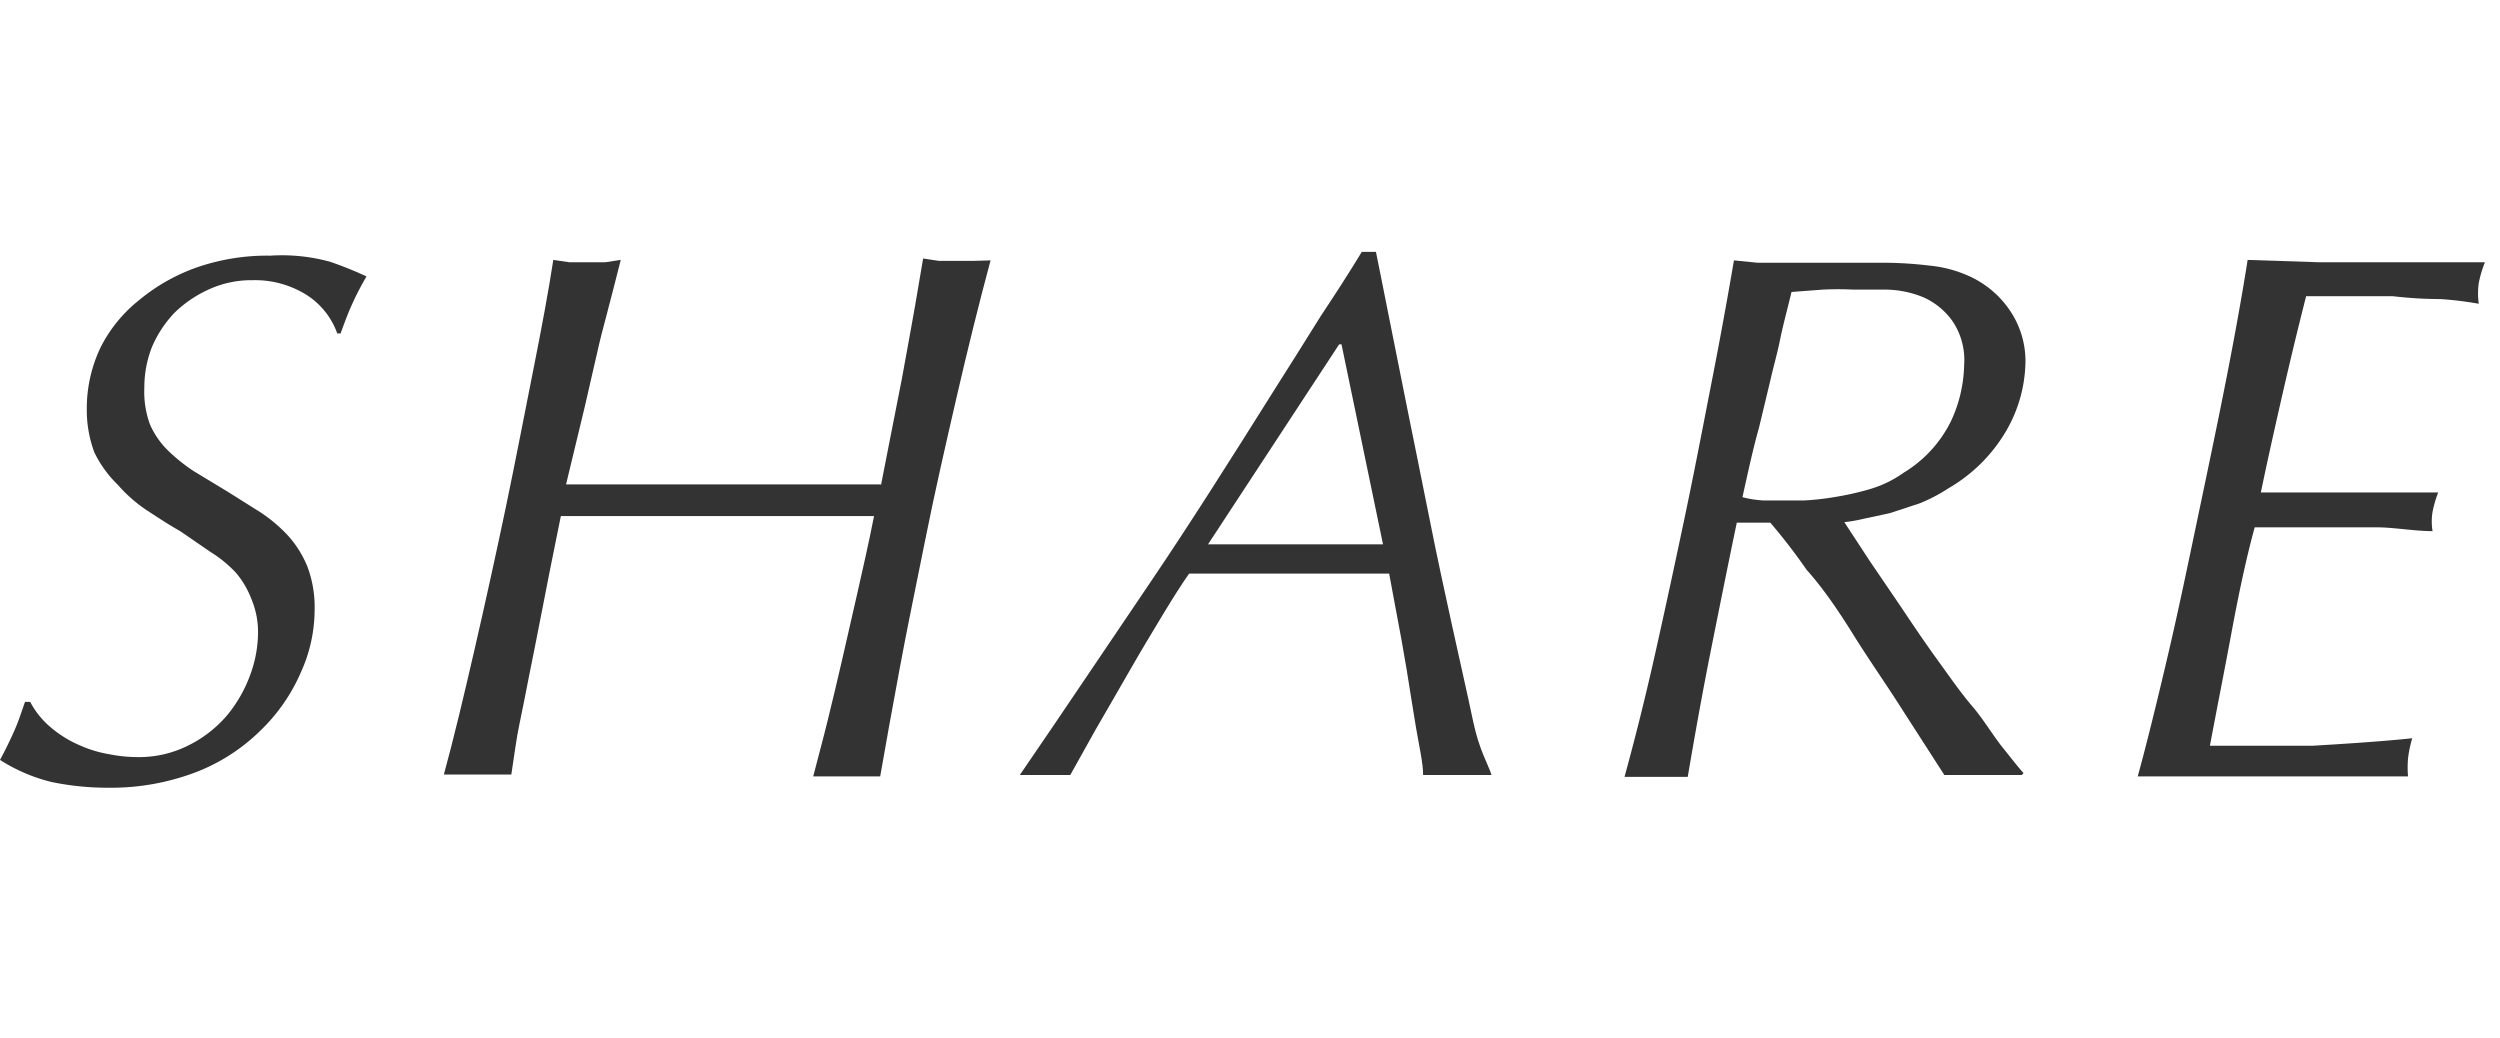 <svg height="22" viewBox="0 0 53 22" width="53" xmlns="http://www.w3.org/2000/svg"><g fill="#333"><path d="m6.48 6.24a2.06 2.06 0 0 0 -1.12-.3 2.17 2.17 0 0 0 -.92.19 2.54 2.54 0 0 0 -.74.5 2.44 2.44 0 0 0 -.48.73 2.34 2.34 0 0 0 -.16.86 2 2 0 0 0 .12.78 1.79 1.79 0 0 0 .37.54 3.67 3.67 0 0 0 .56.45l.71.43.7.44a3.18 3.18 0 0 1 .59.5 2.23 2.23 0 0 1 .41.66 2.46 2.46 0 0 1 .15.92 3.21 3.21 0 0 1 -.29 1.31 3.81 3.81 0 0 1 -.84 1.22 4 4 0 0 1 -1.36.89 5.06 5.06 0 0 1 -1.89.34 5.86 5.86 0 0 1 -1.19-.12 3.6 3.6 0 0 1 -1.1-.47c.11-.2.21-.41.3-.61s.16-.42.23-.62h.11a1.8 1.8 0 0 0 .46.56 2.39 2.39 0 0 0 .59.36 2.52 2.52 0 0 0 .63.19 3.06 3.06 0 0 0 .56.06 2.33 2.33 0 0 0 1.12-.25 2.59 2.59 0 0 0 .81-.63 2.9 2.9 0 0 0 .49-.85 2.63 2.63 0 0 0 .17-.88 1.81 1.81 0 0 0 -.14-.74 1.92 1.92 0 0 0 -.33-.56 2.65 2.65 0 0 0 -.54-.44l-.64-.44c-.25-.14-.49-.3-.72-.45a3.08 3.08 0 0 1 -.6-.53 2.43 2.43 0 0 1 -.5-.69 2.58 2.58 0 0 1 -.16-.93 3 3 0 0 1 .29-1.29 3 3 0 0 1 .81-1 4 4 0 0 1 1.23-.7 4.56 4.56 0 0 1 1.56-.25 3.85 3.85 0 0 1 1.27.13 8 8 0 0 1 .77.31 5.9 5.9 0 0 0 -.31.6c-.07.15-.15.36-.24.61h-.07a1.61 1.61 0 0 0 -.67-.83z"/><path d="m18.68 10.27c.13-.65.23-1.19.32-1.63s.16-.82.22-1.16.12-.65.18-1 .11-.64.17-1l.33.05h.75l.35-.01c-.25.93-.49 1.9-.72 2.9s-.46 2-.66 3-.39 1.9-.55 2.77-.3 1.63-.41 2.27h-1.42c.1-.39.21-.79.31-1.2s.2-.82.3-1.26.21-.91.32-1.4.24-1.05.36-1.66h-.84-5-.8c-.17.84-.31 1.53-.41 2.06s-.2 1-.27 1.36-.14.72-.2 1-.11.67-.17 1.06h-1.43c.21-.77.42-1.65.65-2.65s.45-2 .66-3 .4-2 .58-2.9.33-1.71.43-2.36l.34.05h.76l.33-.05c-.11.43-.2.79-.28 1.09s-.16.6-.23.92-.16.68-.25 1.09l-.4 1.66h.88 5.16z"/><path d="m31.62 16.43h-1.45c0-.25-.08-.59-.15-1s-.13-.82-.2-1.24-.14-.81-.21-1.17-.12-.66-.16-.86h-.85-1.28-1.06-1.05c-.15.21-.34.51-.57.89s-.47.78-.71 1.2-.48.83-.71 1.23l-.53.95h-1.07c.92-1.34 1.82-2.69 2.71-4s1.79-2.74 2.67-4.14q.59-.93 1-1.59c.3-.45.59-.9.87-1.36h.3c.06.28.14.71.26 1.3s.25 1.25.4 2 .31 1.52.47 2.33.33 1.59.49 2.32.31 1.38.44 2 .32.91.39 1.14zm-3.23-9.13-2.78 4.24h1.85s1.24 0 1.86 0l-.88-4.24z"/><path d="m42.86 16.43h-1.64l-.92-1.43c-.33-.52-.67-1-1-1.53s-.65-1-1-1.39a12.15 12.15 0 0 0 -.77-1h-.18-.35-.18c-.19.91-.37 1.81-.55 2.71s-.34 1.8-.49 2.68h-1.34c.2-.73.42-1.59.64-2.57s.44-2 .65-3 .4-2 .58-2.92.33-1.76.45-2.46l.5.05h.94.64.64.42a8.24 8.24 0 0 1 1 .06 2.65 2.65 0 0 1 .88.24 2.07 2.07 0 0 1 .88.79 1.91 1.91 0 0 1 .28 1 3 3 0 0 1 -.4 1.46 3.37 3.37 0 0 1 -1.23 1.23 3.55 3.55 0 0 1 -.61.32l-.64.21-.56.12a3.09 3.09 0 0 1 -.4.07l.53.81.68 1c.24.36.49.73.75 1.09s.51.72.75 1 .44.62.64.87.34.43.45.55zm-5.92-5.89a2.22 2.22 0 0 0 .45.07h.85a5.65 5.65 0 0 0 .64-.07 6.22 6.22 0 0 0 .76-.17 2.41 2.41 0 0 0 .72-.35 2.64 2.64 0 0 0 1-1.09 2.94 2.94 0 0 0 .28-1.2 1.46 1.46 0 0 0 -.26-.94 1.51 1.51 0 0 0 -.61-.49 2.16 2.16 0 0 0 -.77-.16h-.71a6.32 6.32 0 0 0 -.65 0l-.66.05c-.09.38-.18.7-.24 1s-.14.57-.21.88l-.24 1c-.12.42-.23.93-.35 1.47z"/><path d="m47.31 13.4c-.15.81-.31 1.61-.46 2.41h2.17s1.42-.08 2.12-.16a2.55 2.55 0 0 0 -.09.43 2.39 2.39 0 0 0 0 .38h-5.73c.2-.73.41-1.59.64-2.57s.44-2 .65-3 .42-2 .6-2.92.33-1.76.44-2.46l1.52.05h2.49.56.46a2.46 2.46 0 0 0 -.13.44 1.54 1.54 0 0 0 0 .44 7.36 7.36 0 0 0 -.82-.1q-.48 0-1-.06h-1-.84c-.22.86-.4 1.63-.55 2.29s-.29 1.29-.41 1.87h2.37.53.49.37a2.48 2.48 0 0 0 -.12.41 1.29 1.29 0 0 0 0 .41c-.37 0-.75-.07-1.12-.08h-1.13-1.52c-.17.61-.34 1.41-.49 2.22z"/></g><path d="m0 0h53v22h-53z" fill="none"/></svg>